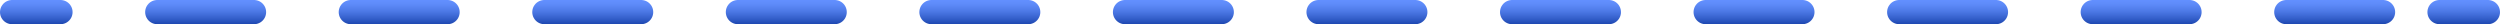 <?xml version="1.0" encoding="utf-8"?>
<!-- Generator: Adobe Illustrator 19.1.1, SVG Export Plug-In . SVG Version: 6.00 Build 0)  -->
<svg version="1.1" id="Layer_1" xmlns="http://www.w3.org/2000/svg" xmlns:xlink="http://www.w3.org/1999/xlink" x="0px" y="0px"
	 viewBox="-324 279 310 3" style="enable-background:new -324 279 310 3;" xml:space="preserve">
<style type="text/css">
	.st0{fill:none;stroke:url(#SVGID_1_);stroke-width:3;stroke-linecap:round;stroke-miterlimit:10;}
	.st1{fill:none;stroke:url(#SVGID_2_);stroke-width:3;stroke-linecap:round;stroke-miterlimit:10;stroke-dasharray:12,12;}
	.st2{fill:none;stroke:url(#SVGID_3_);stroke-width:3;stroke-linecap:round;stroke-miterlimit:10;}
</style>
<g>
	<g>
		
			<linearGradient id="SVGID_1_" gradientUnits="userSpaceOnUse" x1="-319.5" y1="283" x2="-319.5" y2="280" gradientTransform="matrix(1 0 0 -1 0 562)">
			<stop  offset="1.240750e-006" style="stop-color:#6390FF"/>
			<stop  offset="0.194" style="stop-color:#5D8AF8"/>
			<stop  offset="0.469" style="stop-color:#4D79E6"/>
			<stop  offset="0.79" style="stop-color:#325DC8"/>
			<stop  offset="1" style="stop-color:#1D47B0"/>
		</linearGradient>
		<line class="st0" x1="-322.5" y1="280.5" x2="-316.5" y2="280.5"/>
		
			<linearGradient id="SVGID_2_" gradientUnits="userSpaceOnUse" x1="-166" y1="283" x2="-166" y2="280" gradientTransform="matrix(1 0 0 -1 0 562)">
			<stop  offset="1.240750e-006" style="stop-color:#6390FF"/>
			<stop  offset="0.194" style="stop-color:#5D8AF8"/>
			<stop  offset="0.469" style="stop-color:#4D79E6"/>
			<stop  offset="0.79" style="stop-color:#325DC8"/>
			<stop  offset="1" style="stop-color:#1D47B0"/>
		</linearGradient>
		<line class="st1" x1="-304.5" y1="280.5" x2="-27.5" y2="280.5"/>
		
			<linearGradient id="SVGID_3_" gradientUnits="userSpaceOnUse" x1="-18.5" y1="283" x2="-18.5" y2="280" gradientTransform="matrix(1 0 0 -1 0 562)">
			<stop  offset="1.240750e-006" style="stop-color:#6390FF"/>
			<stop  offset="0.194" style="stop-color:#5D8AF8"/>
			<stop  offset="0.469" style="stop-color:#4D79E6"/>
			<stop  offset="0.79" style="stop-color:#325DC8"/>
			<stop  offset="1" style="stop-color:#1D47B0"/>
		</linearGradient>
		<line class="st2" x1="-21.5" y1="280.5" x2="-15.5" y2="280.5"/>
	</g>
</g>
</svg>

